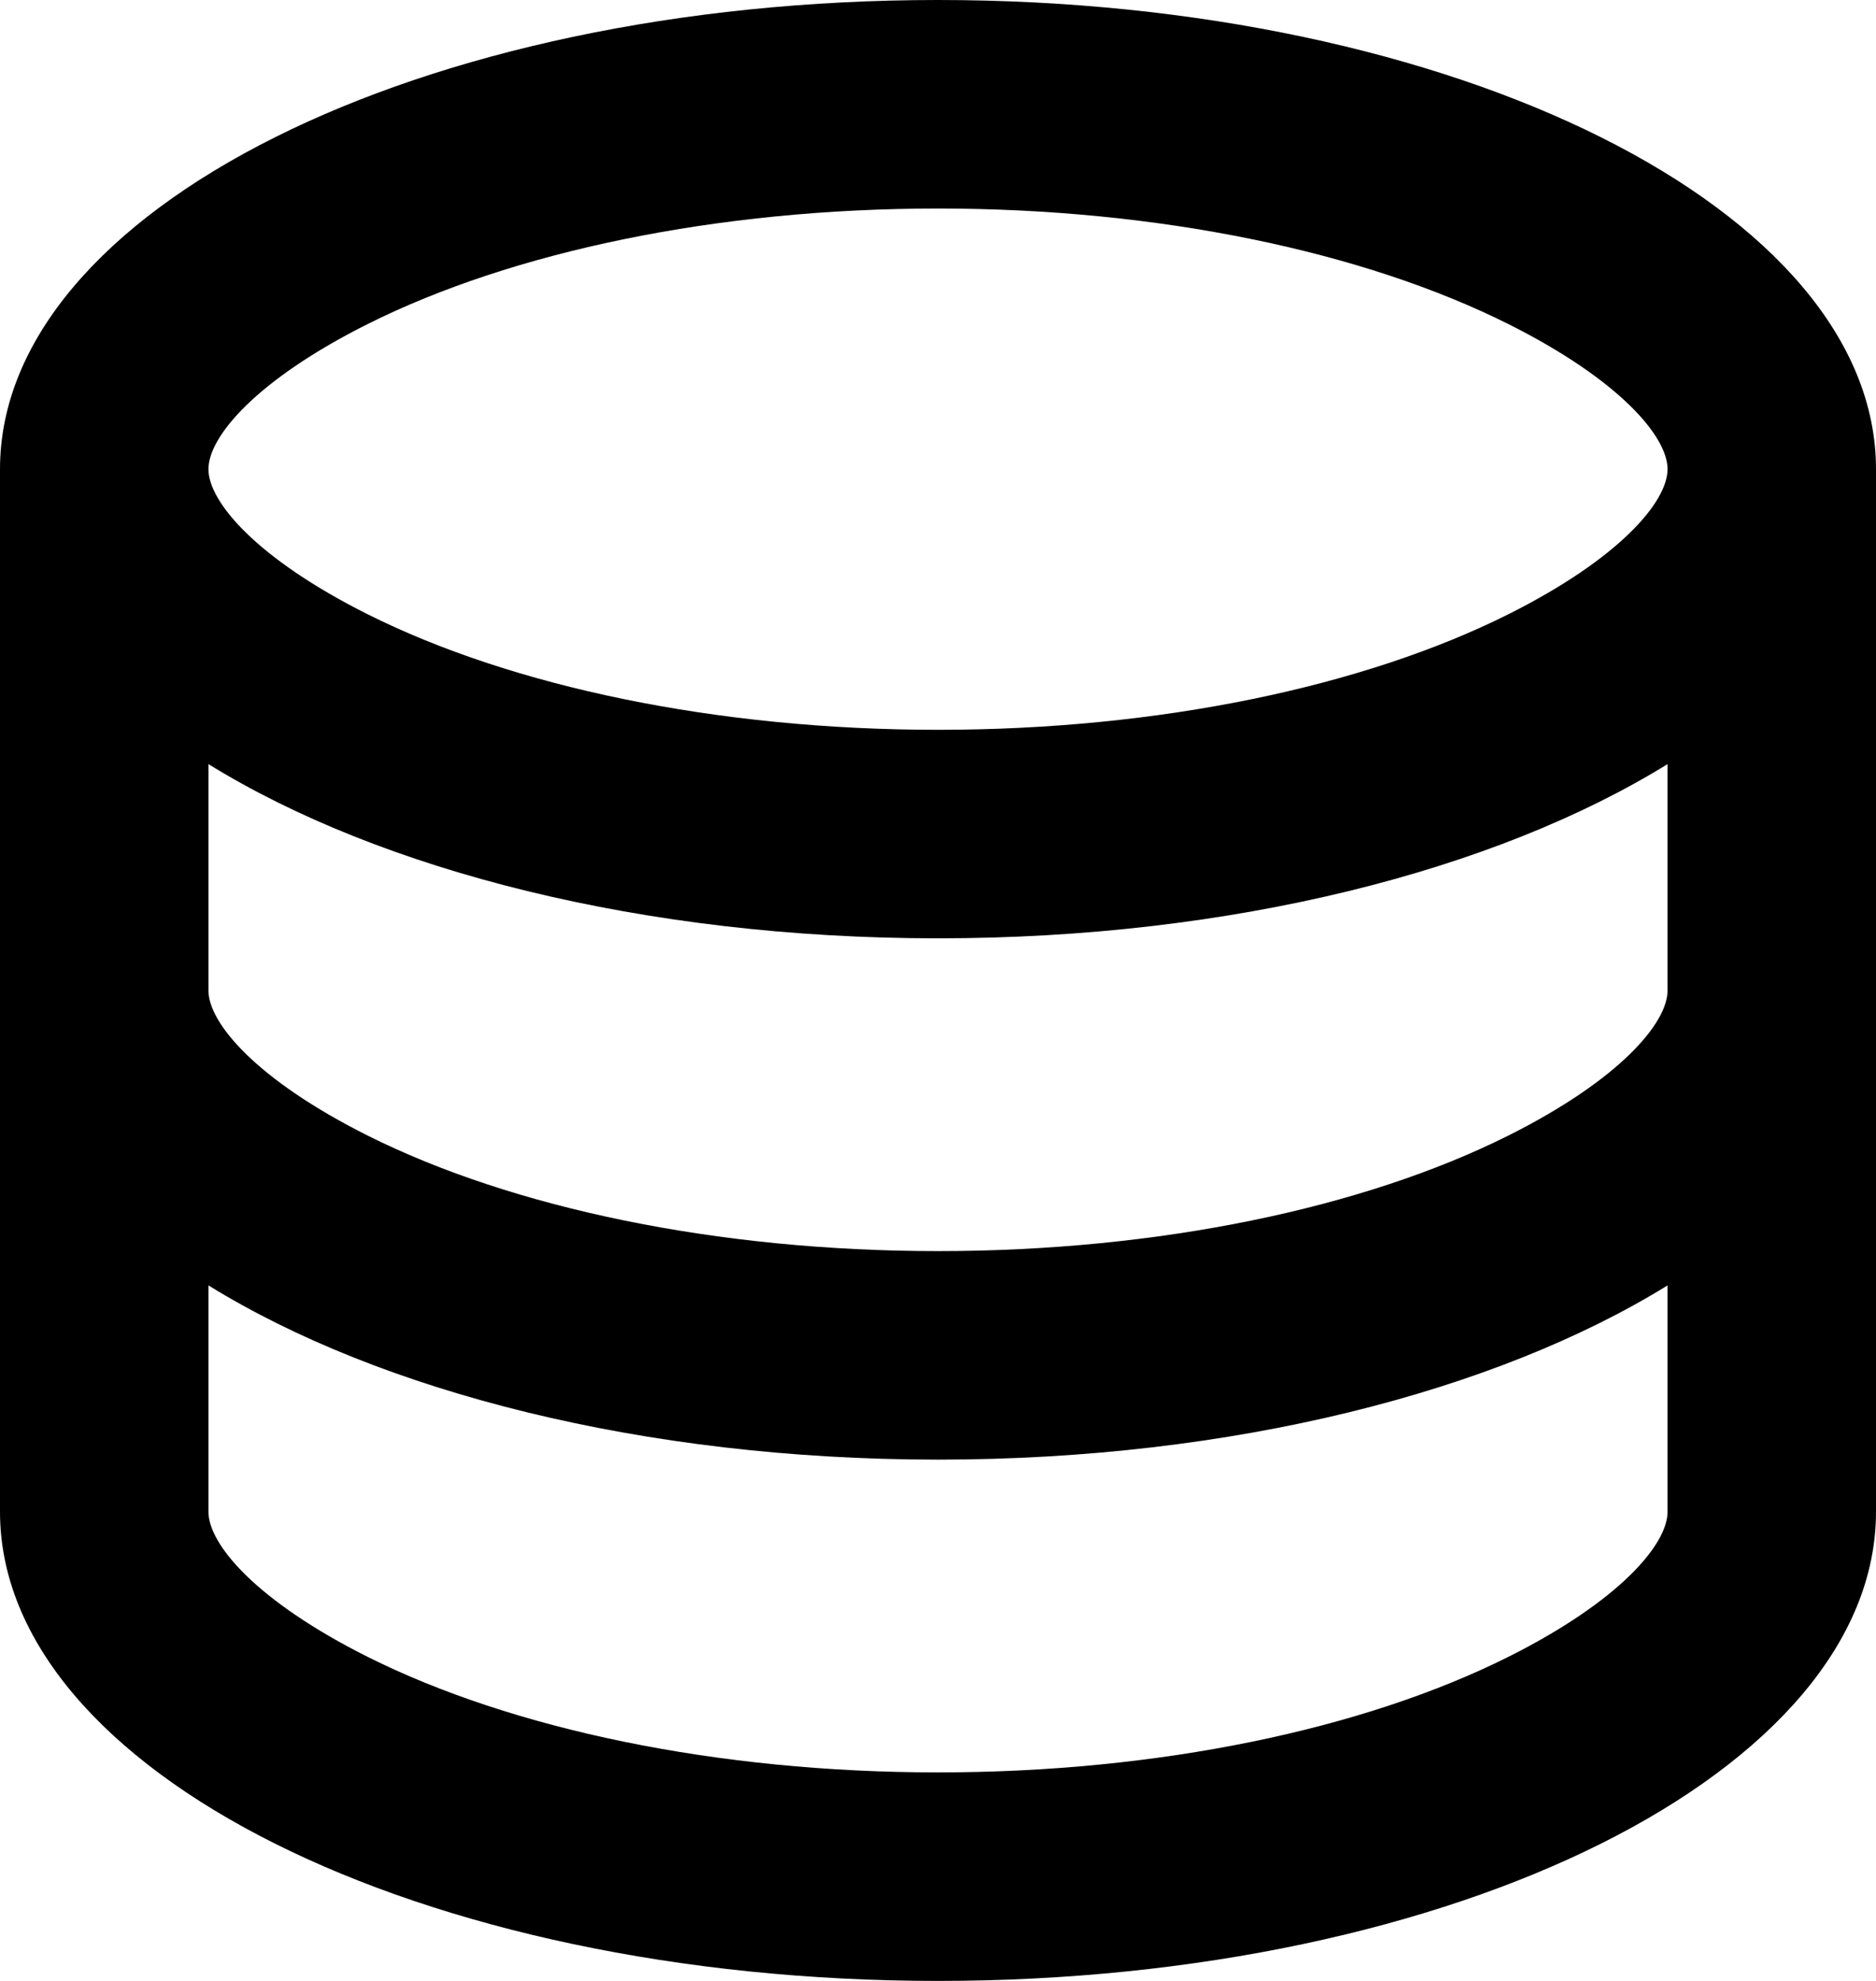 <svg width="18" height="19" viewBox="0 0 18 19" fill="none" xmlns="http://www.w3.org/2000/svg">
<path d="M2 9.5C2 9.813 2.461 10.358 3.53 10.893C4.914 11.585 6.877 12 9 12C11.123 12 13.086 11.585 14.47 10.893C15.539 10.358 16 9.813 16 9.5V7.329C14.35 8.348 11.827 9 9 9C6.173 9 3.65 8.348 2 7.329V9.5ZM16 12.329C14.35 13.348 11.827 14 9 14C6.173 14 3.65 13.348 2 12.329V14.5C2 14.813 2.461 15.358 3.53 15.893C4.914 16.585 6.877 17 9 17C11.123 17 13.086 16.585 14.47 15.893C15.539 15.358 16 14.813 16 14.5V12.329ZM0 14.5V4.5C0 2.015 4.029 0 9 0C13.971 0 18 2.015 18 4.5V14.5C18 16.985 13.971 19 9 19C4.029 19 0 16.985 0 14.5ZM9 7C11.123 7 13.086 6.585 14.47 5.893C15.539 5.358 16 4.813 16 4.5C16 4.187 15.539 3.642 14.47 3.107C13.086 2.415 11.123 2 9 2C6.877 2 4.914 2.415 3.53 3.107C2.461 3.642 2 4.187 2 4.5C2 4.813 2.461 5.358 3.53 5.893C4.914 6.585 6.877 7 9 7Z" fill="black"/>
</svg>
